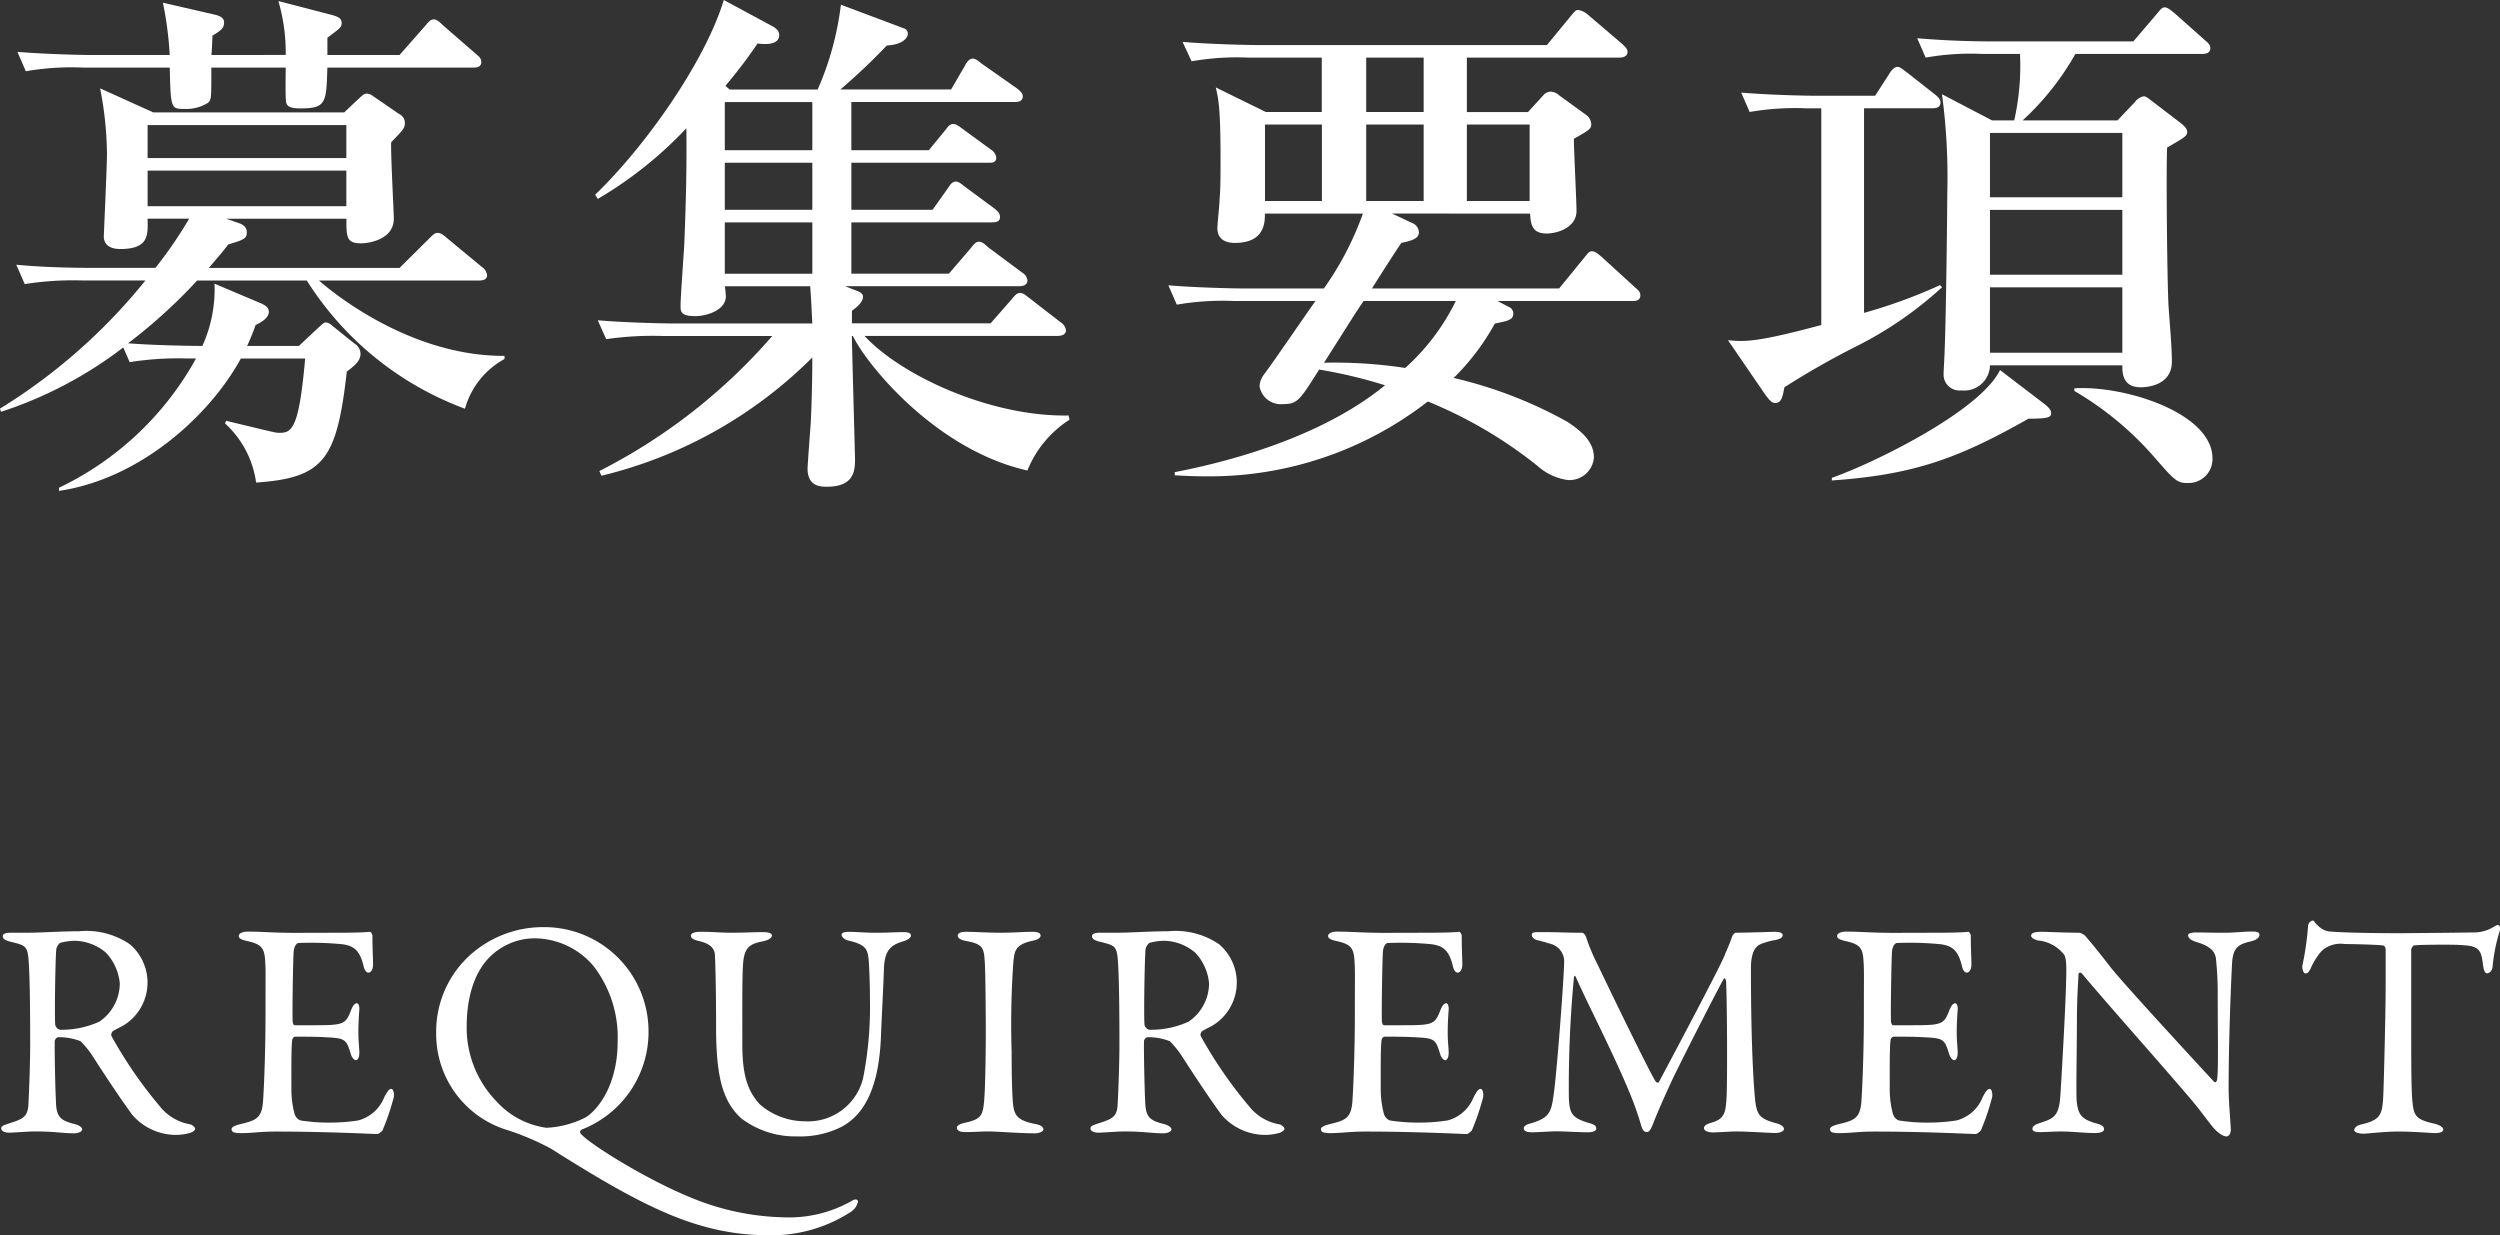 <svg xmlns="http://www.w3.org/2000/svg" width="170" height="84" viewBox="0 0 170 84">
  <rect x="0" y="0" width="170" height="84" fill="#333333" stroke="none"/>
  <g id="グループ_2338" data-name="グループ 2338" transform="translate(-271.829 -1415.55)">
    <g id="グループ_2336" data-name="グループ 2336" transform="translate(271.829 1415.55)">
      <path id="パス_4046" data-name="パス 4046" d="M289.61,1436.193c.215.106.5.249.5.569,0,.464-.682.783-.9.89-.179.5-.287.783-.575,1.424h3.515l1.291-1.21c.251-.214.393-.391.537-.391a.708.708,0,0,1,.43.213l1.506,1.21a.859.859,0,0,1,.43.676c0,.427-.215.712-.932,1.245-.681,5.98-1.542,7.225-6.166,7.546a6.686,6.686,0,0,0-2.115-4.022l.072-.178c2.688.642,3.334.819,3.585.819.86,0,1.362-.141,1.792-5.053h-4.373c-2.115,3.88-6.847,8.185-12.367,9v-.213a20.941,20.941,0,0,0,9.32-8.791h-.644a20.891,20.891,0,0,0-3.872.249l-.431-1a27.719,27.719,0,0,1-8.316,4.378l-.072-.215a38.786,38.786,0,0,0,9.895-8.718h-4.337a20.892,20.892,0,0,0-3.872.249l-.574-1.317c2.186.213,4.7.213,5.09.213H282.4a29.644,29.644,0,0,0,2.294-3.345h-2.831c.036,1.139.072,2.064-1.864,2.064-.574,0-1.111-.214-1.111-.854,0-.142.215-4.734.215-5.623a23.894,23.894,0,0,0-.466-4.449l3.62,1.637h12.978l.9-.854c.323-.284.43-.427.644-.427a.8.8,0,0,1,.431.178l1.757,1.21a.669.669,0,0,1,.393.605c0,.356-.107.463-.931,1.317-.037.819.178,4.663.178,5.2,0,1.459-1.793,1.673-2.222,1.673-1,0-1-.427-1-1.673h-8.174l.825.285c.43.142.574.356.574.641,0,.392-.143.5-1.255.819-.466.605-.753.926-1.327,1.6H299l1.971-1.957c.287-.285.43-.427.611-.427.214,0,.393.142.644.356l2.366,1.958a.781.781,0,0,1,.358.569c0,.321-.322.357-.573.357H293.517c.287.249,5.807,5.16,12.619,5.124v.214a5.538,5.538,0,0,0-2.689,3.38,21.546,21.546,0,0,1-10.755-8.718h-7.456a36.212,36.212,0,0,1-4.7,4.27c1.864.142,4.231.178,5.054.178a9.277,9.277,0,0,0,.825-4.234Zm1.648-16.906a12.469,12.469,0,0,0-.5-3.665l3.693.961c.5.142.609.285.609.534,0,.285-.108.356-.968,1v1.174H299l1.72-1.957c.251-.285.36-.463.611-.463.214,0,.429.214.609.391l2.259,1.959c.215.178.359.32.359.534,0,.355-.287.391-.538.391h-9.93c-.072,2.385-.072,2.776-1.829,2.776-.538,0-.9-.071-.967-.391-.073-.248-.037-1.958-.037-2.385H286.2c0,2.137,0,2.172-.215,2.385a2.744,2.744,0,0,1-1.613.427c-.931,0-.931-.036-1-2.812h-5.915a18.228,18.228,0,0,0-3.872.249l-.573-1.317c2.186.179,4.7.214,5.09.214h5.269a24.058,24.058,0,0,0-.465-3.558l3.549.819c.43.107.61.249.61.534,0,.391-.215.534-.789.89-.036.853-.036.961-.072,1.316Zm-9.392,4.769v2.243h13.515v-2.243Zm13.515,5.516v-2.42H281.867v2.42Z" transform="translate(-271.829 -1415.551)" fill="#fff"/>
      <path id="パス_4047" data-name="パス 4047" d="M341.858,1447.544c-6.2-1.388-10.9-7.153-11.867-9.146h-.071c0,.32.215,8.256.215,8.328,0,.747,0,1.921-1.9,1.921-.429,0-1.327,0-1.327-1.245,0-.178.18-2.633.216-3.061.071-1.424.108-3.167.108-4.484a30.324,30.324,0,0,1-14.34,8.043l-.142-.32a38.847,38.847,0,0,0,11.758-9.182h-7.421a22.121,22.121,0,0,0-3.872.214l-.574-1.281c2.151.178,4.7.214,5.09.214h9.5c-.037-.748-.073-1.6-.143-2.527h-5.807a5.619,5.619,0,0,1,.071.677c0,.961-1.327,1.352-2.08,1.352-1,0-1-.319-1-.712,0-.534.215-3.487.251-4.128.109-2.634.18-5.3.144-7.936a27.056,27.056,0,0,1-6.023,4.805l-.179-.286c3.37-3.238,7.458-9,8.748-13.239l3.3,1.78c.323.178.466.356.466.605,0,.6-.753.676-1.47.569a33.587,33.587,0,0,1-2.187,2.882l.287.249h5.988a20.367,20.367,0,0,0,1.578-5.765l4.266,1.6a.39.39,0,0,1,.287.356c0,.213-.215.746-1.434.819a42.272,42.272,0,0,1-3.154,2.989h7.527l.933-1.6c.107-.215.286-.5.537-.5s.467.249.681.391l2.33,1.636c.179.142.394.32.394.534,0,.356-.323.392-.574.392H329.885v3.275h5.27l1.111-1.353c.142-.178.287-.427.538-.427s.429.178.68.356l1.9,1.388a.762.762,0,0,1,.358.534c0,.356-.287.356-.5.356h-9.356v3.2h5.52l1.039-1.458c.143-.215.288-.464.539-.464s.465.249.68.392l1.973,1.458c.214.178.358.32.358.57,0,.321-.287.356-.574.356h-9.535v3.488h6.632l1.469-1.71c.179-.213.324-.462.575-.462s.429.214.644.391l2.295,1.708a.7.7,0,0,1,.359.534c0,.32-.323.391-.538.391H329.454l.825.32c.18.072.4.178.4.393,0,.391-.466.747-.753.961v.853h9.427l1.434-1.636c.179-.214.323-.428.574-.428s.394.179.645.356l2.115,1.638a.764.764,0,0,1,.359.534c0,.319-.323.391-.574.391H330.78c2.546,2.741,8.64,5.516,13.874,5.41l.072.284A7.351,7.351,0,0,0,341.858,1447.544Zm-14.626-25.055h-5.951v3.275h5.951Zm0,4.129h-5.951v3.2h5.951Zm0,4.057h-5.951v3.488h5.951Z" transform="translate(-271.994 -1415.55)" fill="#fff"/>
      <path id="パス_4048" data-name="パス 4048" d="M366.812,1430.078l1.362.641a.709.709,0,0,1,.465.641c0,.427-.5.57-1.182.712-.036,0-1.362,2.065-2.008,3.1h12.727l1.684-2.064c.323-.392.359-.463.538-.463.251,0,.466.214.681.392l2.259,2.064c.251.213.359.32.359.534,0,.356-.287.391-.538.391h-9.177l.753.393a.49.49,0,0,1,.323.462c0,.427-.36.5-1.255.677a15.816,15.816,0,0,1-2.8,3.7,29.624,29.624,0,0,1,7.744,2.99c1.075.711,1.793,1.423,1.793,2.419a1.663,1.663,0,0,1-1.793,1.531,3.856,3.856,0,0,1-2.044-.961,30.142,30.142,0,0,0-7.457-4.378,24.165,24.165,0,0,1-14.95,5.09c-1,0-1.648-.036-2.259-.071v-.214c4.41-.854,10.253-2.6,14.3-5.907a32.82,32.82,0,0,0-4.481-1.068c-1.327,2.1-1.47,2.349-2.475,2.349a1.463,1.463,0,0,1-1.577-1.211,1.381,1.381,0,0,1,.287-.782c.968-1.317,2.329-3.346,3.514-5.019h-5.556a18.125,18.125,0,0,0-3.872.249l-.574-1.316c2.151.178,4.7.214,5.09.214h5.486a20.952,20.952,0,0,0,2.652-5.09h-6.668c.036.961-.287,1.993-2.044,1.993-.573,0-1.183-.213-1.183-1,0-.285.143-1.566.143-1.851.072-.853.072-1.707.072-2.776,0-3.594-.142-4.162-.323-4.945l3.406,1.672h3.8v-3.7h-4.983a17.916,17.916,0,0,0-3.871.249l-.611-1.317c2.188.177,4.733.214,5.127.214h19.646l1.613-1.958c.322-.391.358-.427.538-.427a1.4,1.4,0,0,1,.68.356l2.295,1.957c.179.179.358.32.358.534,0,.321-.322.393-.573.393H371.9v3.7h4.159l1.04-1.138a.655.655,0,0,1,.5-.249.888.888,0,0,1,.575.249l1.863,1.351a.844.844,0,0,1,.323.605c0,.32-.107.392-1.183,1,0,.783.179,4.2.179,4.912,0,1.1-1.255,1.53-2.044,1.53-1,0-1.076-.676-1.11-1.353Zm-4.768-.854v-5.2h-3.871v5.2Zm2.832,6.8c-.717,1.068-.9,1.388-2.688,4.2a31.7,31.7,0,0,1,5.52.355,14.879,14.879,0,0,0,3.441-4.555Zm.179-16.548v3.7h3.908v-3.7Zm3.908,9.75v-5.2h-3.908v5.2Zm7.206,0v-5.2H371.9v5.2Z" transform="translate(-272.154 -1415.558)" fill="#fff"/>
      <path id="パス_4049" data-name="パス 4049" d="M398.523,1439.115a55.011,55.011,0,0,0-4.875,2.776c-.109.569-.179,1.068-.611,1.068-.215,0-.358-.108-.716-.606l-2.51-3.665c1.076.107,1.864.178,6.345-1.032v-14.734h-1a18.143,18.143,0,0,0-3.871.249l-.574-1.317c2.151.179,4.7.214,5.091.214h4.015l.968-1.5c.072-.142.323-.463.538-.463.178,0,.251.071.68.392l1.9,1.494c.215.178.359.321.359.534,0,.356-.322.391-.537.391h-4.661v13.915a35.216,35.216,0,0,0,5.163-1.885l.142.142A25.6,25.6,0,0,1,398.523,1439.115Zm11.723,4.912c-4.661,2.633-7.673,3.807-13.372,4.2v-.178c2.761-.961,10.074-4.519,11.436-7.331l3.118,2.384c.108.108.359.285.359.569S411.465,1444.027,410.246,1444.027Zm11.83-24.805h-8.64a18.415,18.415,0,0,1-3.585,4.519H416.3l1.183-1.246a.967.967,0,0,1,.609-.392c.144,0,.359.179.5.285l2.044,1.566c.215.178.4.356.4.569,0,.285-.144.355-1.363,1.068-.072,1.281,0,9.538.109,10.961.071,1,.215,2.634.215,3.595,0,1.637-1.722,1.744-2.115,1.744-1.255,0-1.255-1-1.255-1.495h-9a1.75,1.75,0,0,1-1.936,1.707,1.082,1.082,0,0,1-1.218-1.1c0-.214.071-1.353.071-1.6.108-2.563.18-10.035.18-10.677a42.192,42.192,0,0,0-.36-6.762l3.406,1.78h1.506a16.842,16.842,0,0,0,.393-4.519h-2.545a17.213,17.213,0,0,0-3.872.249l-.573-1.317c1.684.141,3.369.214,5.09.214h9.608l1.578-1.852c.358-.426.393-.462.574-.462s.466.249.644.391l2.08,1.85c.215.179.359.321.359.534C422.614,1419.186,422.255,1419.222,422.076,1419.222Zm-5.449,5.373h-9v4.377h9Zm0,5.231h-9v4.412h9Zm0,5.268h-9v4.448h9Zm4.481,13.309c-.753,0-.9-.141-2.259-1.708a21.76,21.76,0,0,0-5.485-4.556v-.177c3.405-.214,9.393,1.672,9.393,4.768A1.623,1.623,0,0,1,421.108,1448.4Z" transform="translate(-272.309 -1415.556)" fill="#fff"/>
    </g>
    <g id="グループ_2337" data-name="グループ 2337" transform="translate(271.911 1478.136)">
      <path id="パス_4050" data-name="パス 4050" d="M280.145,1486.046c-.106.063-.508.252-.655.357a.331.331,0,0,0-.085.315,29.586,29.586,0,0,0,3.28,4.77,3.36,3.36,0,0,0,2.075,1.24c.169.043.34.211.34.295,0,.127-.17.211-.3.273a3.528,3.528,0,0,1-1.163.147,3.934,3.934,0,0,1-2.816-1.365c-.741-1.009-1.821-2.628-2.667-3.951a6.283,6.283,0,0,0-.847-1.052,4.054,4.054,0,0,0-1.5-.273c-.147,0-.254.189-.254.253-.021.357.022,3.026.085,4.244.043.882.276,1.177,1.271,1.408.36.1.508.252.508.358,0,.21-.4.273-.508.273-.889,0-1.291-.127-2.731-.127-.38,0-1.482.084-1.715.084-.275,0-.55-.084-.55-.295,0-.168.19-.21.465-.314.931-.295,1.313-.42,1.376-1.219.043-.652.127-2.879.127-4.14,0-3.236-.043-5.149-.127-5.969-.085-.777-.276-.82-1.228-1.051-.318-.084-.508-.189-.508-.357,0-.146.106-.252.572-.252h1.185c.783,0,2.287-.1,3.43-.1a5.249,5.249,0,0,1,3.45.882,3.418,3.418,0,0,1-.508,5.569Zm-1.121-5a3.367,3.367,0,0,0-2.1-.8,4.079,4.079,0,0,0-1.016.146.787.787,0,0,0-.254.442c-.064.736-.127,4.791-.064,5.149a.424.424,0,0,0,.339.314,6.2,6.2,0,0,0,2.646-.547,3.155,3.155,0,0,0,1.4-2.605A3.5,3.5,0,0,0,279.024,1481.045Z" transform="translate(-271.911 -1478.859)" fill="#fff"/>
      <path id="パス_4051" data-name="パス 4051" d="M295.08,1479.7c.7,0,1.63-.021,1.948-.063.064-.021.169.127.191.231,0,.967.042,1.576.042,2,0,.294-.126.545-.318.545s-.3-.293-.339-.5c-.276-1.113-.741-1.324-1.418-1.43a21.831,21.831,0,0,0-3.007-.084c-.042,0-.275.106-.317.588-.043.526-.107,4.476-.064,4.792.021.084.042.211.148.211h1.376c1.99,0,2.075-.084,2.455-1.052.126-.314.254-.441.38-.441.149,0,.191.295.169.463-.042.588-.063,1.008-.063,1.513,0,.568.043.862.063,1.282.022.379-.085.609-.232.609s-.3-.23-.36-.463c-.3-.966-.381-1.029-1.672-1.093-.678-.041-1.525-.041-2.1-.041-.085,0-.19.146-.19.189-.085.441-.064,2.4-.064,3.3a6.462,6.462,0,0,0,.211,1.745.691.691,0,0,0,.4.462,11.98,11.98,0,0,0,1.925.147,12.286,12.286,0,0,0,2.012-.147,2.623,2.623,0,0,0,1.757-1.555c.233-.462.361-.588.487-.588.148,0,.212.336.169.568a16.622,16.622,0,0,1-.762,2.248c-.063.084-.254.252-.36.252-.234,0-3.43-.168-6.881-.168-1.122,0-1.587.106-2.391.106-.4,0-.635-.042-.635-.274,0-.146.254-.252.593-.336,1.059-.252,1.461-.4,1.546-1.533.063-.883.169-3.364.169-5.969,0-2.5.021-2.943-.022-3.551-.042-.926-.254-1.178-1.185-1.388-.444-.1-.613-.189-.613-.357,0-.189.3-.294.593-.294.995,0,1.821.084,3.239.084Z" transform="translate(-271.975 -1478.86)" fill="#fff"/>
      <path id="パス_4052" data-name="パス 4052" d="M316.047,1486.211a7.115,7.115,0,0,1-4.55,6.871c-.043.042-.148.127-.085.232.318.546,4.34,3.11,7.621,4.433a17.347,17.347,0,0,0,6.182,1.3,8.65,8.65,0,0,0,4.614-1.092c.3-.211.466-.106.466.021a1.127,1.127,0,0,1-.509.715,9.894,9.894,0,0,1-5.524,1.576c-4.805,0-8.489-1.871-14.839-5.884a17.8,17.8,0,0,0-3.218-1.346,6.822,6.822,0,0,1-4.594-6.535,7.01,7.01,0,0,1,2.858-5.738,7.439,7.439,0,0,1,4.488-1.45A7.088,7.088,0,0,1,316.047,1486.211Zm-10.139-5.4c-1.863,1.22-2.224,3.636-2.224,5.275a7.2,7.2,0,0,0,2.055,5.108,5.6,5.6,0,0,0,3.365,1.765,6.542,6.542,0,0,0,2.6-.672c.826-.442,2.245-2.165,2.245-5.17a7.912,7.912,0,0,0-1.651-5.169,5.285,5.285,0,0,0-3.937-1.872A4.343,4.343,0,0,0,305.908,1480.81Z" transform="translate(-272.032 -1478.856)" fill="#fff"/>
      <path id="パス_4053" data-name="パス 4053" d="M319.621,1479.637c.889,0,1.4.063,2.179.063s1.589-.043,2.055-.043c.4,0,.655.063.655.232s-.232.315-.634.4c-.762.147-1.164.357-1.291,1.2-.107.693-.085,2.879-.085,5.863,0,2.375.529,3.279,1.185,4.014a4.686,4.686,0,0,0,3.069,1.156,3.849,3.849,0,0,0,3.959-2.942,24.841,24.841,0,0,0,.465-5.276c0-1.364-.064-2.458-.084-2.71-.065-.8-.212-1.092-1.4-1.366-.212-.043-.444-.231-.444-.378,0-.127.126-.211.486-.211.53,0,1.122.063,1.8.063.867,0,1.312-.043,1.9-.043.34,0,.53.063.53.232,0,.126-.169.273-.466.377-.91.253-1.333.611-1.375,1.934-.022.9-.148,3.237-.191,4.329-.106,3.657-1.121,5.506-2.646,6.346a6.276,6.276,0,0,1-3.049.672,6.079,6.079,0,0,1-3.83-1.24c-1.186-1.113-1.694-2.648-1.694-6.178,0-3.025-.064-4.708-.085-4.98-.042-.4-.339-.736-1.143-.9-.254-.064-.487-.169-.487-.357C319.007,1479.721,319.282,1479.637,319.621,1479.637Z" transform="translate(-272.103 -1478.86)" fill="#fff"/>
      <path id="パス_4054" data-name="パス 4054" d="M339.064,1481.76c-.064-.966-.064-1.282-1.249-1.493-.465-.084-.593-.231-.593-.377,0-.169.233-.253.529-.253.551,0,1.608.063,2.308.063,1.037,0,1.525-.063,2.266-.063.339,0,.529.084.529.253s-.212.293-.551.357c-1.228.252-1.207.777-1.292,1.345a60,60,0,0,0-.126,6.178c0,1.156.021,2.459.064,3.131.063,1.135.169,1.534,1.546,1.807.38.063.55.21.55.358,0,.168-.318.273-.572.273-1.08,0-2.582-.127-3.154-.127-.635,0-.826.043-1.608.043-.4,0-.551-.147-.551-.295s.211-.273.635-.357c1.058-.232,1.142-.547,1.227-1.535.064-.735.107-2.922.107-4.708C339.128,1485.059,339.106,1482.453,339.064,1481.76Z" transform="translate(-272.177 -1478.86)" fill="#fff"/>
      <path id="パス_4055" data-name="パス 4055" d="M354.518,1486.046c-.106.063-.508.252-.655.357a.331.331,0,0,0-.085.315,29.607,29.607,0,0,0,3.281,4.77,3.355,3.355,0,0,0,2.075,1.24c.168.043.339.211.339.295,0,.127-.17.211-.3.273a3.539,3.539,0,0,1-1.164.147,3.936,3.936,0,0,1-2.816-1.365c-.741-1.009-1.821-2.628-2.667-3.951a6.283,6.283,0,0,0-.847-1.052,4.054,4.054,0,0,0-1.5-.273c-.147,0-.254.189-.254.253-.021.357.022,3.026.085,4.244.043.882.276,1.177,1.271,1.408.36.1.509.252.509.358,0,.21-.4.273-.509.273-.889,0-1.291-.127-2.731-.127-.38,0-1.482.084-1.715.084-.274,0-.55-.084-.55-.295,0-.168.19-.21.465-.314.932-.295,1.313-.42,1.376-1.219.043-.652.127-2.879.127-4.14,0-3.236-.043-5.149-.127-5.969-.085-.777-.276-.82-1.228-1.051-.318-.084-.508-.189-.508-.357,0-.146.106-.252.572-.252h1.185c.783,0,2.287-.1,3.43-.1a5.25,5.25,0,0,1,3.45.882,3.418,3.418,0,0,1-.508,5.569Zm-1.121-5a3.367,3.367,0,0,0-2.1-.8,4.079,4.079,0,0,0-1.016.146.787.787,0,0,0-.254.442c-.064.736-.127,4.791-.064,5.149a.424.424,0,0,0,.339.314,6.2,6.2,0,0,0,2.646-.547,3.155,3.155,0,0,0,1.4-2.605A3.5,3.5,0,0,0,353.4,1481.045Z" transform="translate(-272.214 -1478.859)" fill="#fff"/>
      <path id="パス_4056" data-name="パス 4056" d="M369.453,1479.7c.7,0,1.63-.021,1.948-.063.064-.021.169.127.191.231,0,.967.042,1.576.042,2,0,.294-.127.545-.318.545s-.3-.293-.339-.5c-.276-1.113-.74-1.324-1.418-1.43a21.831,21.831,0,0,0-3.007-.084c-.042,0-.275.106-.317.588-.043.526-.107,4.476-.064,4.792.021.084.042.211.148.211H367.7c1.99,0,2.075-.084,2.456-1.052.125-.314.253-.441.379-.441.149,0,.191.295.169.463-.042.588-.063,1.008-.063,1.513,0,.568.043.862.063,1.282.022.379-.085.609-.232.609s-.3-.23-.359-.463c-.3-.966-.381-1.029-1.672-1.093-.678-.041-1.525-.041-2.1-.041-.085,0-.19.146-.19.189-.085.441-.064,2.4-.064,3.3a6.462,6.462,0,0,0,.211,1.745.691.691,0,0,0,.4.462,11.98,11.98,0,0,0,1.925.147,12.287,12.287,0,0,0,2.012-.147,2.623,2.623,0,0,0,1.757-1.555c.233-.462.361-.588.487-.588.148,0,.212.336.169.568a16.626,16.626,0,0,1-.762,2.248c-.063.084-.254.252-.36.252-.234,0-3.43-.168-6.881-.168-1.121,0-1.587.106-2.391.106-.4,0-.635-.042-.635-.274,0-.146.254-.252.593-.336,1.059-.252,1.461-.4,1.546-1.533.063-.883.169-3.364.169-5.969,0-2.5.021-2.943-.022-3.551-.042-.926-.254-1.178-1.185-1.388-.444-.1-.613-.189-.613-.357,0-.189.3-.294.593-.294.995,0,1.821.084,3.239.084Z" transform="translate(-272.278 -1478.86)" fill="#fff"/>
      <path id="パス_4057" data-name="パス 4057" d="M377.03,1479.658c1.376,0,1.608.043,2.837.043a.516.516,0,0,1,.232.274,13.368,13.368,0,0,0,.8,1.911c1.185,2.481,3.641,7.524,3.938,7.923.042.062.169.126.211.062.19-.357,4.149-7.775,4.489-8.658.02-.084.36-.8.486-1.219a.578.578,0,0,1,.233-.294c.762,0,2.477-.063,2.667-.063.275,0,.551.043.551.231,0,.147-.169.273-.551.336a4.847,4.847,0,0,0-.952.273c-.318.126-.656.526-.656,1.619,0,5.842.232,8.511.3,9.1.127.945.36,1.156,1.375,1.449.38.084.572.253.572.4,0,.168-.3.274-.613.274-.233,0-1.863-.106-2.647-.106-.4,0-1.1.063-1.608.063-.232,0-.572-.084-.572-.294,0-.19.255-.295.551-.379.868-.252.91-.736.973-1.513.086-.946.043-7.041-.02-8.112-.022-.084-.085-.274-.169-.125-.276.461-2.647,5.085-3.473,6.808-.507,1.092-.995,2.185-1.312,3-.233.61-.34.589-.487.589-.127,0-.254-.169-.319-.4a22.225,22.225,0,0,0-.783-2.228c-1.142-2.774-2.878-6.094-3.662-7.881-.064-.147-.126-.168-.148.063a79.025,79.025,0,0,0-.339,8.112c.043,1.072.212,1.365,1.292,1.7.466.126.571.21.571.4,0,.168-.232.252-.571.252-.678,0-1.567-.063-2.117-.063-.508,0-1.164.063-1.693.063-.318,0-.551-.063-.551-.294,0-.084.148-.232.423-.295,1.313-.379,1.439-.736,1.609-1.934.211-1.449.677-7.5.72-9.078a1.236,1.236,0,0,0-.953-1.219c-.359-.106-.635-.19-.91-.252-.148-.042-.339-.189-.339-.336C376.417,1479.658,376.564,1479.658,377.03,1479.658Z" transform="translate(-272.334 -1478.86)" fill="#fff"/>
      <path id="パス_4058" data-name="パス 4058" d="M404.212,1479.7c.7,0,1.63-.021,1.948-.063.064-.021.169.127.191.231,0,.967.042,1.576.042,2,0,.294-.126.545-.318.545s-.3-.293-.34-.5c-.275-1.113-.74-1.324-1.417-1.43a21.831,21.831,0,0,0-3.007-.084c-.042,0-.275.106-.317.588-.043.526-.107,4.476-.064,4.792.021.084.042.211.148.211h1.376c1.99,0,2.075-.084,2.455-1.052.126-.314.254-.441.38-.441.149,0,.191.295.169.463-.042.588-.063,1.008-.063,1.513,0,.568.043.862.063,1.282.022.379-.085.609-.232.609s-.3-.23-.361-.463c-.3-.966-.38-1.029-1.671-1.093-.678-.041-1.526-.041-2.1-.041-.085,0-.19.146-.19.189-.085.441-.064,2.4-.064,3.3a6.462,6.462,0,0,0,.211,1.745.693.693,0,0,0,.4.462,12,12,0,0,0,1.926.147,12.287,12.287,0,0,0,2.012-.147,2.623,2.623,0,0,0,1.757-1.555c.233-.462.361-.588.487-.588.148,0,.211.336.168.568a16.483,16.483,0,0,1-.761,2.248c-.064.084-.254.252-.361.252-.233,0-3.429-.168-6.88-.168-1.122,0-1.587.106-2.391.106-.4,0-.635-.042-.635-.274,0-.146.254-.252.593-.336,1.058-.252,1.461-.4,1.546-1.533.063-.883.169-3.364.169-5.969,0-2.5.021-2.943-.022-3.551-.042-.926-.254-1.178-1.185-1.388-.445-.1-.613-.189-.613-.357,0-.189.3-.294.593-.294.995,0,1.82.084,3.239.084Z" transform="translate(-272.419 -1478.86)" fill="#fff"/>
      <path id="パス_4059" data-name="パス 4059" d="M411.218,1479.637c.465,0,1.5.063,2.581.063a.854.854,0,0,1,.445.274c.318.377.846,1.007,1.672,2.079.953,1.2,5.61,6.243,7.028,7.776.126.125.212-.084.212-.147.1-.672.042-2.942.042-5.968,0-.715-.042-1.45-.106-2.1-.022-.442-.169-.945-1.334-1.281-.423-.126-.573-.295-.573-.463,0-.147.3-.189.551-.189.551,0,1.144.021,1.821.021.763,0,1.44-.084,1.99-.084.361,0,.488.063.488.231,0,.126-.128.315-.509.419-.91.21-1.291.4-1.354,1.534-.042.757-.233,4.9-.233,8.512,0,.883.148,2.459.148,2.795,0,.211-.107.441-.3.441-.3,0-.763-.42-.953-.672-.361-.441-.741-.988-1.313-1.681-1.99-2.354-5.653-6.452-7.558-8.721-.085-.106-.232-.064-.232.042-.021.568-.085,1.156-.106,2.795,0,1.891-.064,5.129-.022,5.78.085.966.318,1.281,1.334,1.575.445.106.53.252.53.379,0,.211-.275.274-.678.274-.613,0-1.5-.106-2.265-.106-.466,0-1.016.043-1.376.043-.3,0-.55-.021-.55-.232,0-.168.211-.295.423-.358.995-.335,1.4-.419,1.482-1.975.106-1.7.4-6.746.4-8.49,0-.756-.107-.946-.148-1.009a2.543,2.543,0,0,0-1.779-.967c-.232-.062-.465-.167-.465-.335S410.73,1479.637,411.218,1479.637Z" transform="translate(-272.475 -1478.86)" fill="#fff"/>
      <path id="パス_4060" data-name="パス 4060" d="M440.6,1479.671a2.573,2.573,0,0,0,1.44-.379c.148-.084.212-.126.3-.126.106,0,.19.188.085.482a11.787,11.787,0,0,0-.466,2.4c-.021.189-.19.4-.36.4-.148,0-.233-.146-.3-.672-.127-1.093-.4-1.2-1.715-1.26-.36-.021-2.71-.021-2.965.042-.1.022-.189.232-.189.274v5.149c0,2.436,0,4.433.085,5.211.1.945.211,1.2,1.524,1.492.276.062.571.23.571.379,0,.23-.379.252-.592.252-.169,0-1.483-.106-2.413-.106-1.06,0-2.139.147-2.414.147-.423,0-.635-.126-.635-.252,0-.147.212-.315.4-.358,1.482-.335,1.524-.693,1.587-2.27.043-1.239.149-5.526.149-7.144v-2.5c0-.168-.107-.274-.169-.274-.424-.062-2.287-.1-2.625-.1a1.9,1.9,0,0,0-1.567.484,4.407,4.407,0,0,0-.7,1.094c-.191.441-.319.419-.4.419-.126,0-.21-.273-.21-.484a20.656,20.656,0,0,0,.4-2.774.4.4,0,0,1,.318-.335c.106,0,.106.146.339.335a1.385,1.385,0,0,0,.72.4c.55.062,2.244.126,4.953.126C436.853,1479.712,439.731,1479.692,440.6,1479.671Z" transform="translate(-272.55 -1478.851)" fill="#fff"/>
    </g>
  </g>
</svg>

